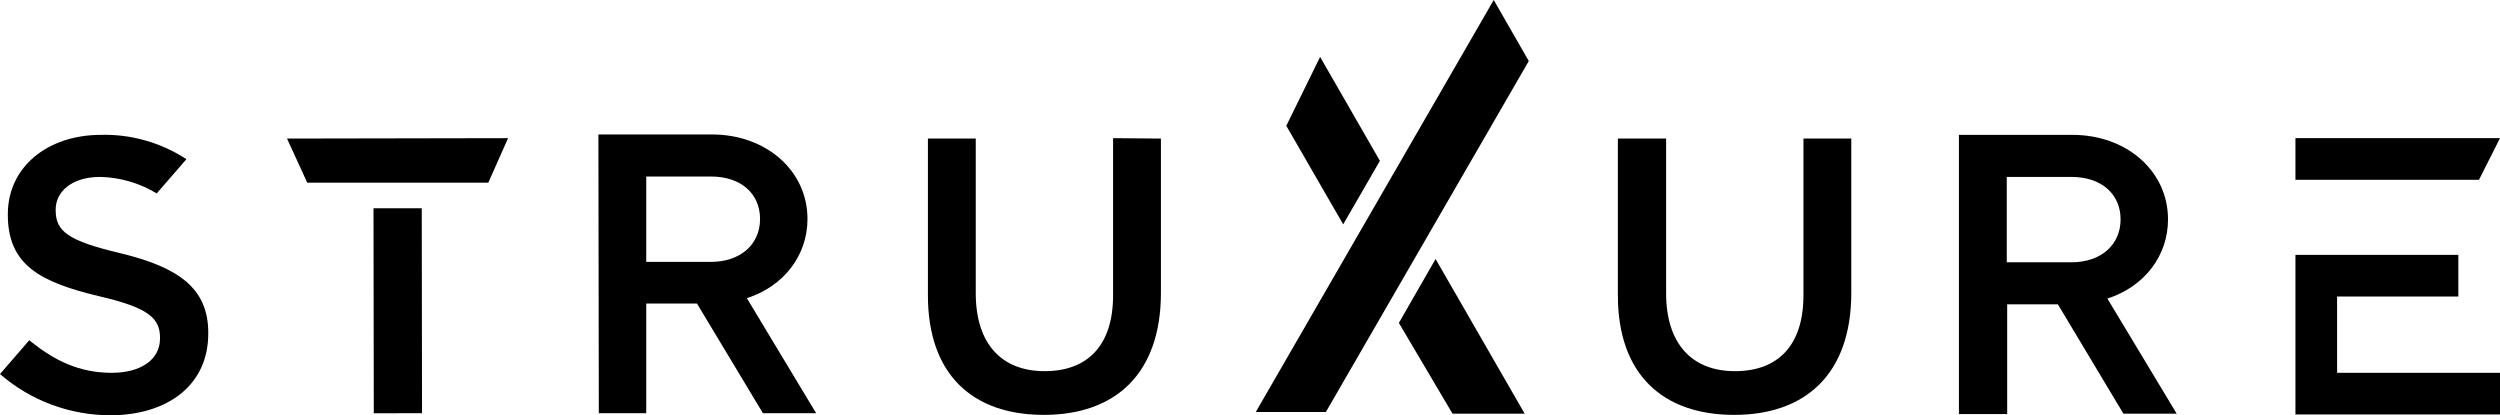 <?xml version="1.0" encoding="utf-8"?>
<!-- Generator: Adobe Illustrator 26.3.1, SVG Export Plug-In . SVG Version: 6.00 Build 0)  -->
<svg version="1.1" id="Layer_1" xmlns="http://www.w3.org/2000/svg" xmlns:xlink="http://www.w3.org/1999/xlink" x="0px" y="0px"
	 viewBox="0 0 606.2 100.7" style="enable-background:new 0 0 606.2 100.7;" xml:space="preserve">
<polygon points="325.7,54.4 311.9,30.5 320.1,13.8 334.6,39 "/>
<polygon points="352.2,100.3 339.2,78.3 348.1,62.8 369.7,100.3 "/>
<polygon points="362.2,0 304.5,99.9 321.5,99.9 370.7,14.8 "/>
<path d="M7.1,82.5c6.1,5,12.2,7.9,20,7.9c7.2,0,11.7-3.3,11.7-8.3v-0.2c0-4.7-2.7-7.3-14.9-10.1c-14.1-3.4-22-7.5-22-19.7v-0.2
	c0-11.3,9.5-19.2,22.6-19.2c7.3-0.2,14.6,1.9,20.7,5.9L38,46.9c-4.1-2.5-8.9-3.9-13.7-4c-6.8,0-10.8,3.5-10.8,7.9V51
	c0,5.1,3,7.4,15.7,10.4c14,3.4,21.3,8.4,21.3,19.3v0.2c0,12.4-9.7,19.7-23.6,19.8C17,100.7,7.5,97.2,0,90.7L7.1,82.5z"/>
<polygon points="74.5,44.3 69.6,33.6 123.2,33.5 118.4,44.3 "/>
<rect x="90.6" y="50.5" transform="matrix(1 -1.396262e-03 1.396262e-03 1 -0.105 0.135)" width="11.7" height="49.7"/>
<path d="M225,71.6v-38h11.6v37.5c0,12.3,6.3,18.9,16.7,18.9c10.4,0,16.6-6.2,16.6-18.4V33.5l11.6,0.1V71c0,19.7-11.1,29.6-28.4,29.6
	S225,90.8,225,71.6"/>
<path d="M392.3,71.6v-38H404v37.5c0,12.3,6.3,18.9,16.7,18.9s16.6-6.2,16.6-18.4v-38h11.6V71c0,19.7-11.1,29.6-28.4,29.6
	S392.3,90.8,392.3,71.6"/>
<path d="M156.7,63.5h15.7c7.1,0,11.9-4.2,11.9-10.4s-4.7-10.3-11.9-10.3h-15.7V63.5z M197.9,100.2H185l-16-26.6h-12.3v26.6h-11.5
	l-0.1-67.6h27.5c13.2,0,23.2,8.8,23.2,20.5c0,8.8-5.7,16.3-14.7,19.2L197.9,100.2z"/>
<path d="M486.6,63.6h15.7c7.1,0,11.9-4.2,11.9-10.4s-4.7-10.3-11.9-10.3h-15.7V63.6z M527.8,100.3h-12.9l-0.2-0.3l-15.7-26.2h-12.3
	v26.6H475V32.7h27.5c13.2,0,23.2,8.8,23.2,20.5c0,8.8-5.7,16.3-14.7,19.2L527.8,100.3z"/>
<polygon points="606.2,33.5 601.1,43.6 556.6,43.6 556.6,33.5 "/>
<polygon points="566.7,90.4 606.2,90.4 606.2,100.5 556.6,100.5 556.6,61.8 596.1,61.8 596.1,71.9 566.7,71.9 "/>
</svg>
